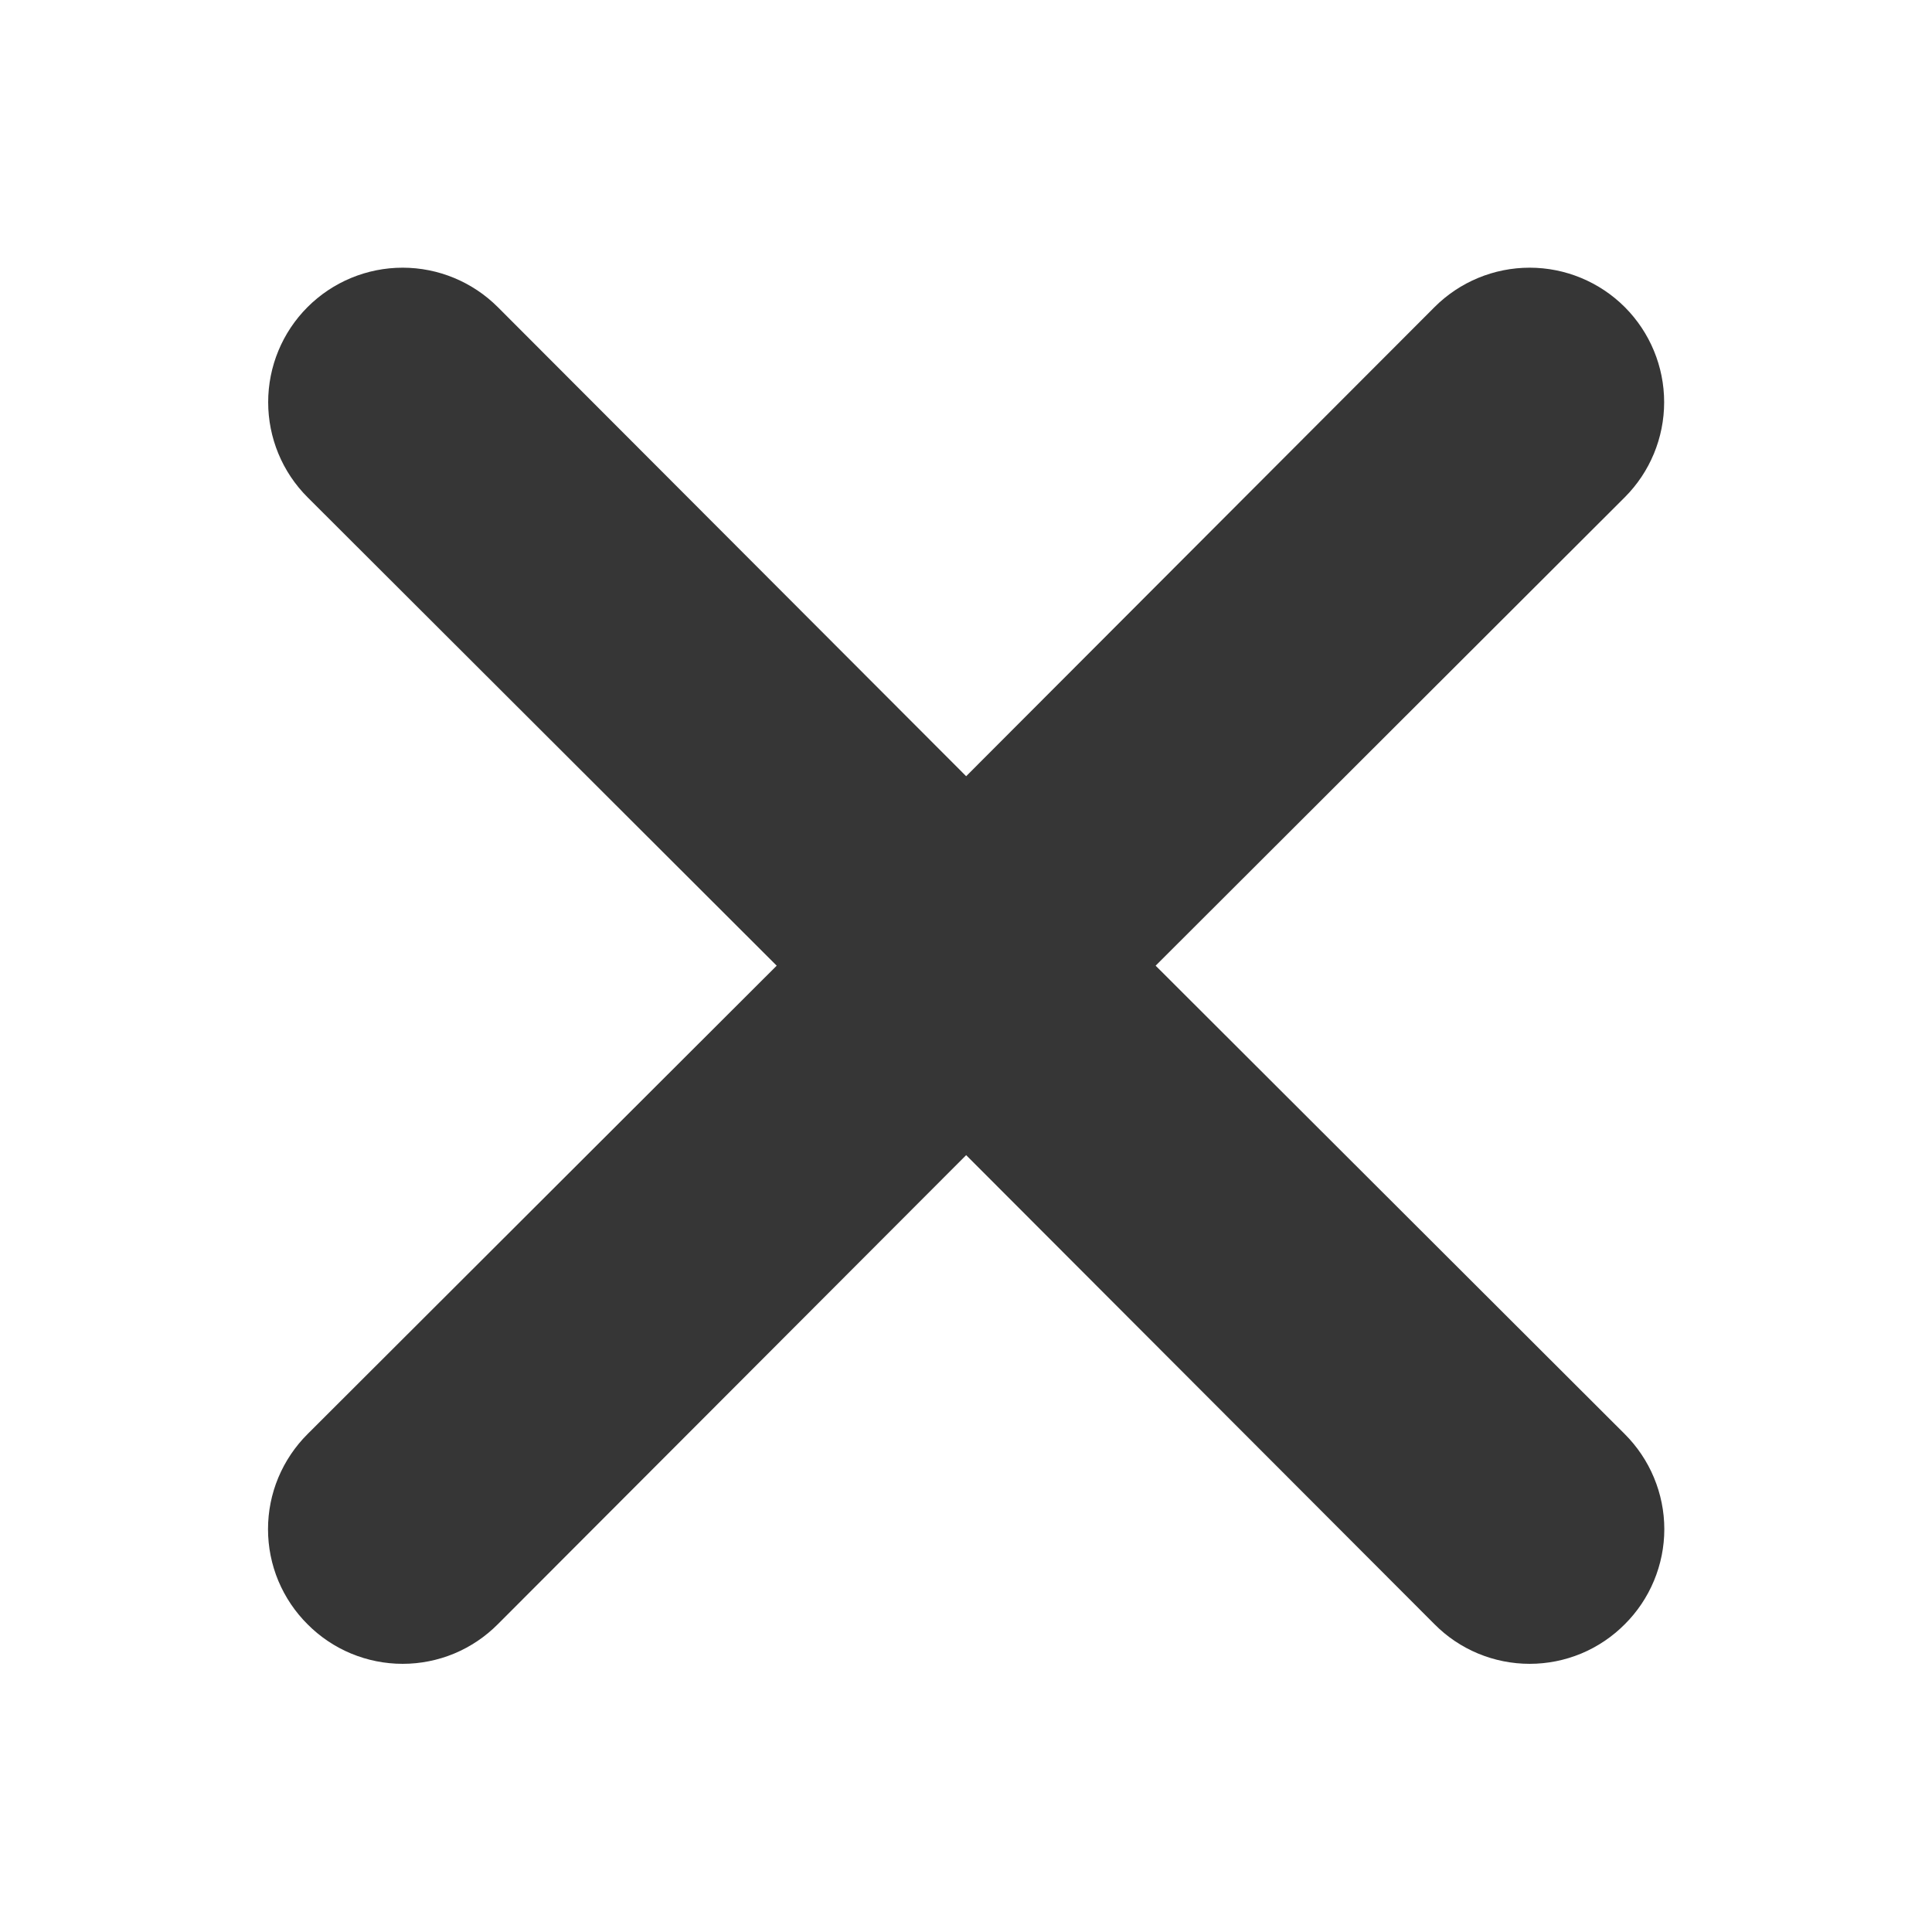 <svg width="36" height="36" viewBox="0 0 36 36" fill="none" xmlns="http://www.w3.org/2000/svg">
<path d="M20.118 17.994L29.568 8.559C29.85 8.277 30.009 7.894 30.009 7.494C30.009 7.095 29.85 6.712 29.568 6.429C29.285 6.147 28.902 5.988 28.503 5.988C28.103 5.988 27.72 6.147 27.438 6.429L18.003 15.879L8.568 6.429C8.285 6.147 7.902 5.988 7.503 5.988C7.103 5.988 6.72 6.147 6.438 6.429C6.155 6.712 5.997 7.095 5.997 7.494C5.997 7.894 6.155 8.277 6.438 8.559L15.888 17.994L6.438 27.429C6.297 27.569 6.186 27.735 6.109 27.918C6.033 28.1 5.994 28.296 5.994 28.494C5.994 28.692 6.033 28.889 6.109 29.071C6.186 29.254 6.297 29.42 6.438 29.559C6.577 29.7 6.743 29.812 6.926 29.888C7.109 29.964 7.305 30.003 7.503 30.003C7.701 30.003 7.897 29.964 8.08 29.888C8.262 29.812 8.428 29.7 8.568 29.559L18.003 20.109L27.438 29.559C27.577 29.7 27.743 29.812 27.926 29.888C28.109 29.964 28.305 30.003 28.503 30.003C28.701 30.003 28.897 29.964 29.08 29.888C29.262 29.812 29.428 29.7 29.568 29.559C29.708 29.42 29.82 29.254 29.896 29.071C29.972 28.889 30.012 28.692 30.012 28.494C30.012 28.296 29.972 28.1 29.896 27.918C29.82 27.735 29.708 27.569 29.568 27.429L20.118 17.994Z" fill="#363636" stroke="#363636" stroke-width="2"/>
</svg>
